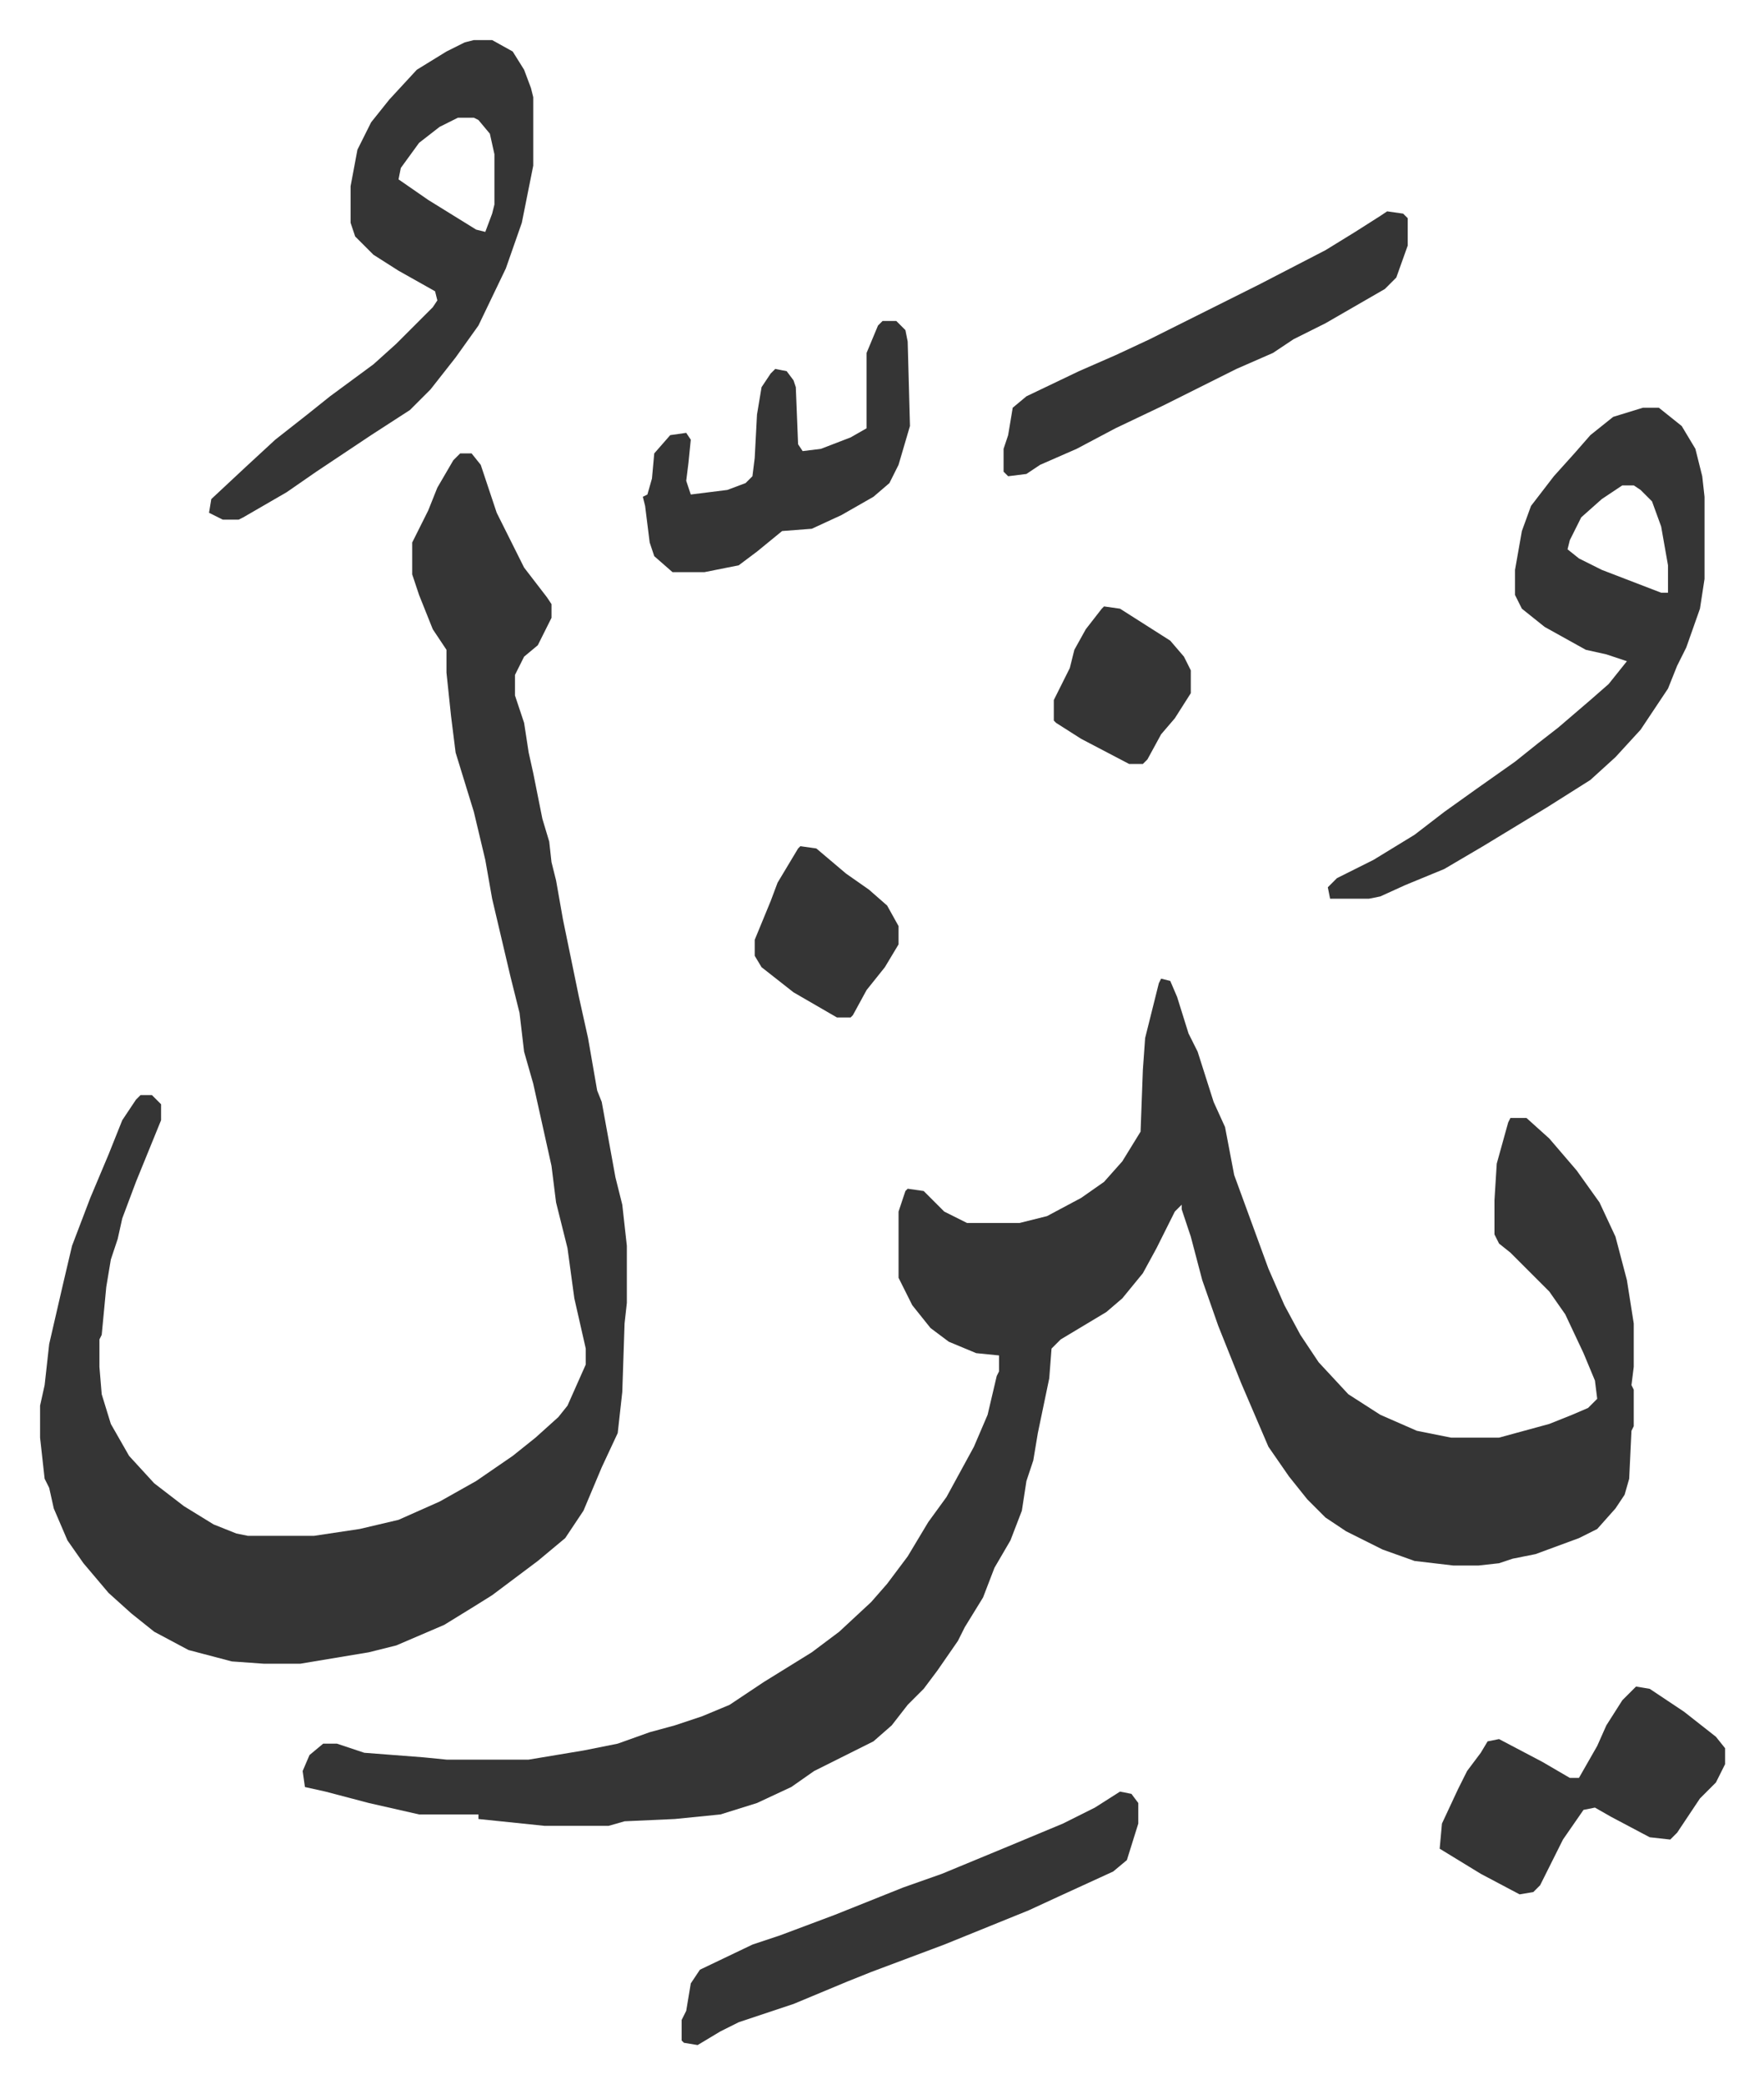<svg xmlns="http://www.w3.org/2000/svg" role="img" viewBox="-17.55 305.45 772.60 912.60"><path fill="#353535" id="rule_normal" d="M491 734l4 1 3 7 5 16 4 8 7 22 5 11 4 21 15 41 7 16 7 13 8 12 13 14 14 9 16 7 15 3h21l22-6 10-4 7-3 4-4-1-8-5-12-8-17-7-10-17-17-5-4-2-4v-15l1-16 5-18 1-2h7l10 9 12 14 10 14 7 15 5 19 3 19v19l-1 8 1 2v16l-1 2-1 21-2 7-4 6-8 9-8 4-19 7-10 2-6 2-9 1h-11l-17-2-14-5-16-8-9-6-8-8-8-10-9-13-12-28-10-25-7-20-5-19-4-12v-2l-3 3-8 16-6 11-9 11-7 6-20 12-4 4-1 13-5 24-2 12-3 9-2 13-5 13-7 12-5 13-8 13-3 6-9 13-6 8-7 7-7 9-8 7-26 13-10 7-15 7-16 5-20 2-22 1-7 2h-28l-29-3v-2h-26l-22-5-19-5-9-2-1-7 3-7 6-5h6l12 4 26 2 10 1h36l24-4 15-3 14-5 11-3 12-4 12-5 15-10 21-13 12-9 14-13 7-8 9-12 9-15 8-11 12-22 6-14 4-17 1-2v-7l-10-1-12-5-8-6-8-10-6-12v-29l3-9 1-1 7 1 9 9 10 5h23l12-3 15-8 10-7 8-9 8-13 1-27 1-14 6-24z"/><path fill="#353535" id="rule_normal" d="M184 504h5l4 5 7 21 6 12 6 12 10 13 2 3v6l-6 12-6 5-4 8v9l4 12 2 13 2 9 4 20 3 10 1 9 2 8 3 17 7 34 4 18 4 23 2 5 6 33 3 12 2 18v25l-1 9-1 30-2 18-7 15-8 19-8 12-12 10-20 15-8 5-13 8-21 9-12 3-30 5H98l-14-1-19-5-15-8-10-8-10-9-11-13-7-10-6-14-2-9-2-4-2-18v-14l2-9 2-18 6-26 4-17 8-21 8-19 6-15 6-9 2-2h5l4 4v7l-11 27-6 16-2 9-3 9-2 12-2 21-1 2v12l1 12 4 13 8 14 11 12 13 10 13 8 10 4 5 1h29l20-3 17-4 18-8 16-9 16-11 10-8 10-9 4-5 8-18v-7l-5-22-3-22-5-20-2-16-8-36-4-14-2-17-4-16-8-34-3-17-5-21-8-26-2-16-2-19v-10l-6-9-6-15-3-9v-14l7-14 4-10 7-12zm518-20h7l10 8 6 10 3 12 1 9v36l-2 13-6 17-4 8-4 10-12 18-11 12-11 10-19 12-28 17-17 10-17 7-11 5-5 1h-17l-1-5 4-4 16-8 18-11 13-10 14-10 17-12 10-8 9-7 14-12 8-7 8-10-9-3-9-2-18-10-10-8-3-6v-11l3-17 4-11 10-13 9-10 7-8 10-8zm-9 34l-9 6-9 8-5 10-1 4 5 4 10 5 26 10h3v-12l-3-17-4-11-5-5-3-2zM190 323h8l9 5 5 8 3 8 1 4v30l-5 25-7 20-12 25-10 14-11 14-9 9-17 11-24 16-13 9-19 11-2 1h-7l-6-3 1-6 15-14 13-12 14-11 10-8 19-14 10-9 5-5 11-11 2-3-1-4-16-9-11-7-8-8-2-6v-16l3-16 6-12 8-10 12-13 13-8 8-4zm-7 34l-8 4-9 7-8 11-1 5 13 9 21 13 4 1 3-8 1-4v-22l-2-9-5-6-2-1zm290 733l5 1 3 4v9l-5 16-6 5-24 11-13 6-37 15-32 12-10 4-24 10-24 8-8 4-10 6-6-1-1-1v-9l2-4 2-12 4-6 23-11 12-4 24-9 15-6 15-6 17-6 29-12 24-10 14-7zm117-692l7 1 2 2v12l-5 14-5 5-26 15-14 7-9 6-16 7-16 8-16 8-21 10-17 9-16 7-6 4-8 1-2-2v-10l2-6 2-12 6-5 23-11 16-7 15-7 16-8 16-8 16-8 29-15 13-8 11-7zm109 646l6 1 15 10 14 11 4 5v7l-4 8-7 7-10 15-3 3-9-1-17-9-7-4-5 1-9 13-6 12-4 8-3 3-6 1-17-9-18-11 1-11 7-15 4-8 6-8 3-5 5-1 19 10 12 7h4l8-14 4-9 7-11zM369 446h6l4 4 1 5 1 37-5 17-4 8-7 6-14 8-13 6-13 1-11 9-8 6-15 3h-14l-8-7-2-6-2-16-1-4 2-1 2-7 1-11 7-8 7-1 2 3-1 10-1 8 2 6 16-2 8-3 3-3 1-8 1-19 2-12 4-6 2-2 5 1 3 4 1 3 1 25 2 3 8-1 13-5 7-4v-33l5-12zm-36 230l7 1 13 11 10 7 8 7 5 9v8l-6 10-8 10-6 11-1 1h-6l-19-11-14-11-3-5v-7l7-17 3-8 9-15zm133-105l7 1 11 7 11 7 6 7 3 6v10l-7 11-6 7-6 11-2 2h-6l-21-11-11-7-1-1v-9l7-14 2-8 5-9 7-9z"/></svg>
